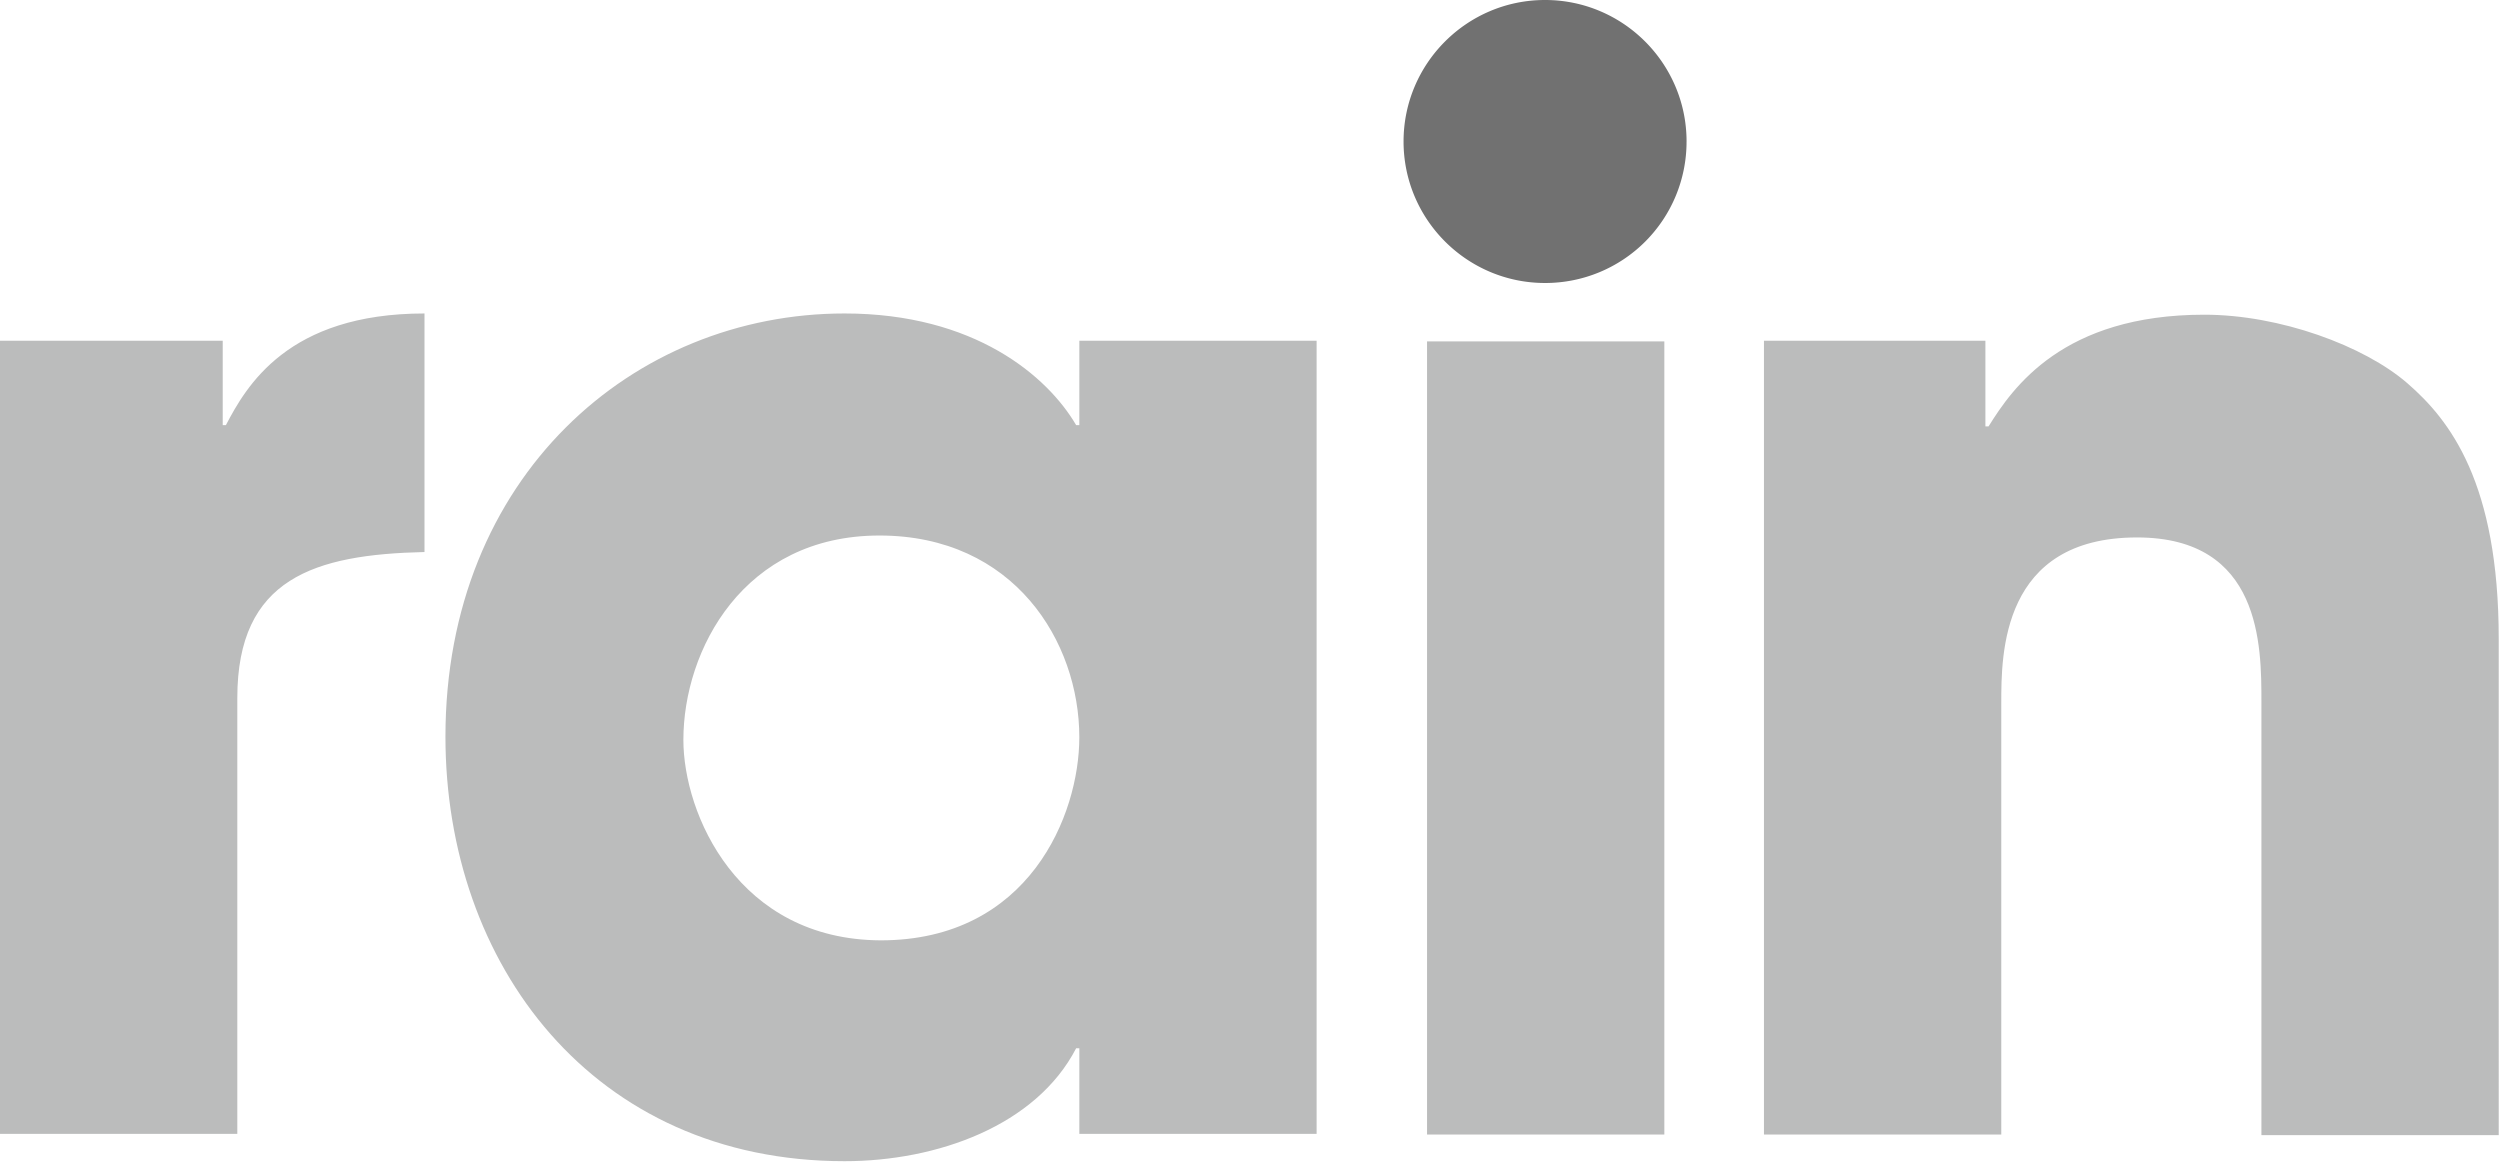 <svg xmlns="http://www.w3.org/2000/svg" width="173" height="81" viewBox="0 0 173 81"><g fill="none"><path fill="#BBBCBC" d="M122.066 78.508h16.422V48.651c0-3.381 0-11.46 9.396-11.46 8.606 0 8.606 7.508 8.606 11.372v29.99h16.422V44.215c0-10.802-3.38-15.149-6.323-17.695-2.985-2.591-8.825-4.743-14.05-4.743-9.792 0-13.26 5.05-14.93 7.728h-.219V23.58h-15.324v54.93zm-6.894 0H98.751V23.623h16.421v54.885zM47.29 51.198c0-6.236 4.17-14.14 13.567-14.14 9.309 0 13.832 7.333 13.832 13.964 0 5.356-3.47 14.05-13.744 14.05-9.88-.044-13.655-8.737-13.655-13.875M91.11 23.58H74.69v5.84h-.22c-1.976-3.381-7.025-7.728-16.027-7.728-14.621 0-27.618 11.284-27.618 29.287 0 15.719 10.187 29.375 27.618 29.375 6.411 0 13.26-2.46 16.027-7.816h.22v5.927H91.11V23.58zm-91.11 0h15.412v5.84h.22c1.405-2.679 4.259-7.728 13.743-7.728V38.2c-7.596.175-12.953 1.8-12.953 10.098v30.165H0V23.58z"/><path fill="#717171" d="M116.71 9.792c0-5.401-4.392-9.792-9.793-9.792-5.4 0-9.791 4.39-9.791 9.792 0 5.4 4.39 9.791 9.791 9.791a9.773 9.773 0 0 0 9.792-9.791"/></g></svg>